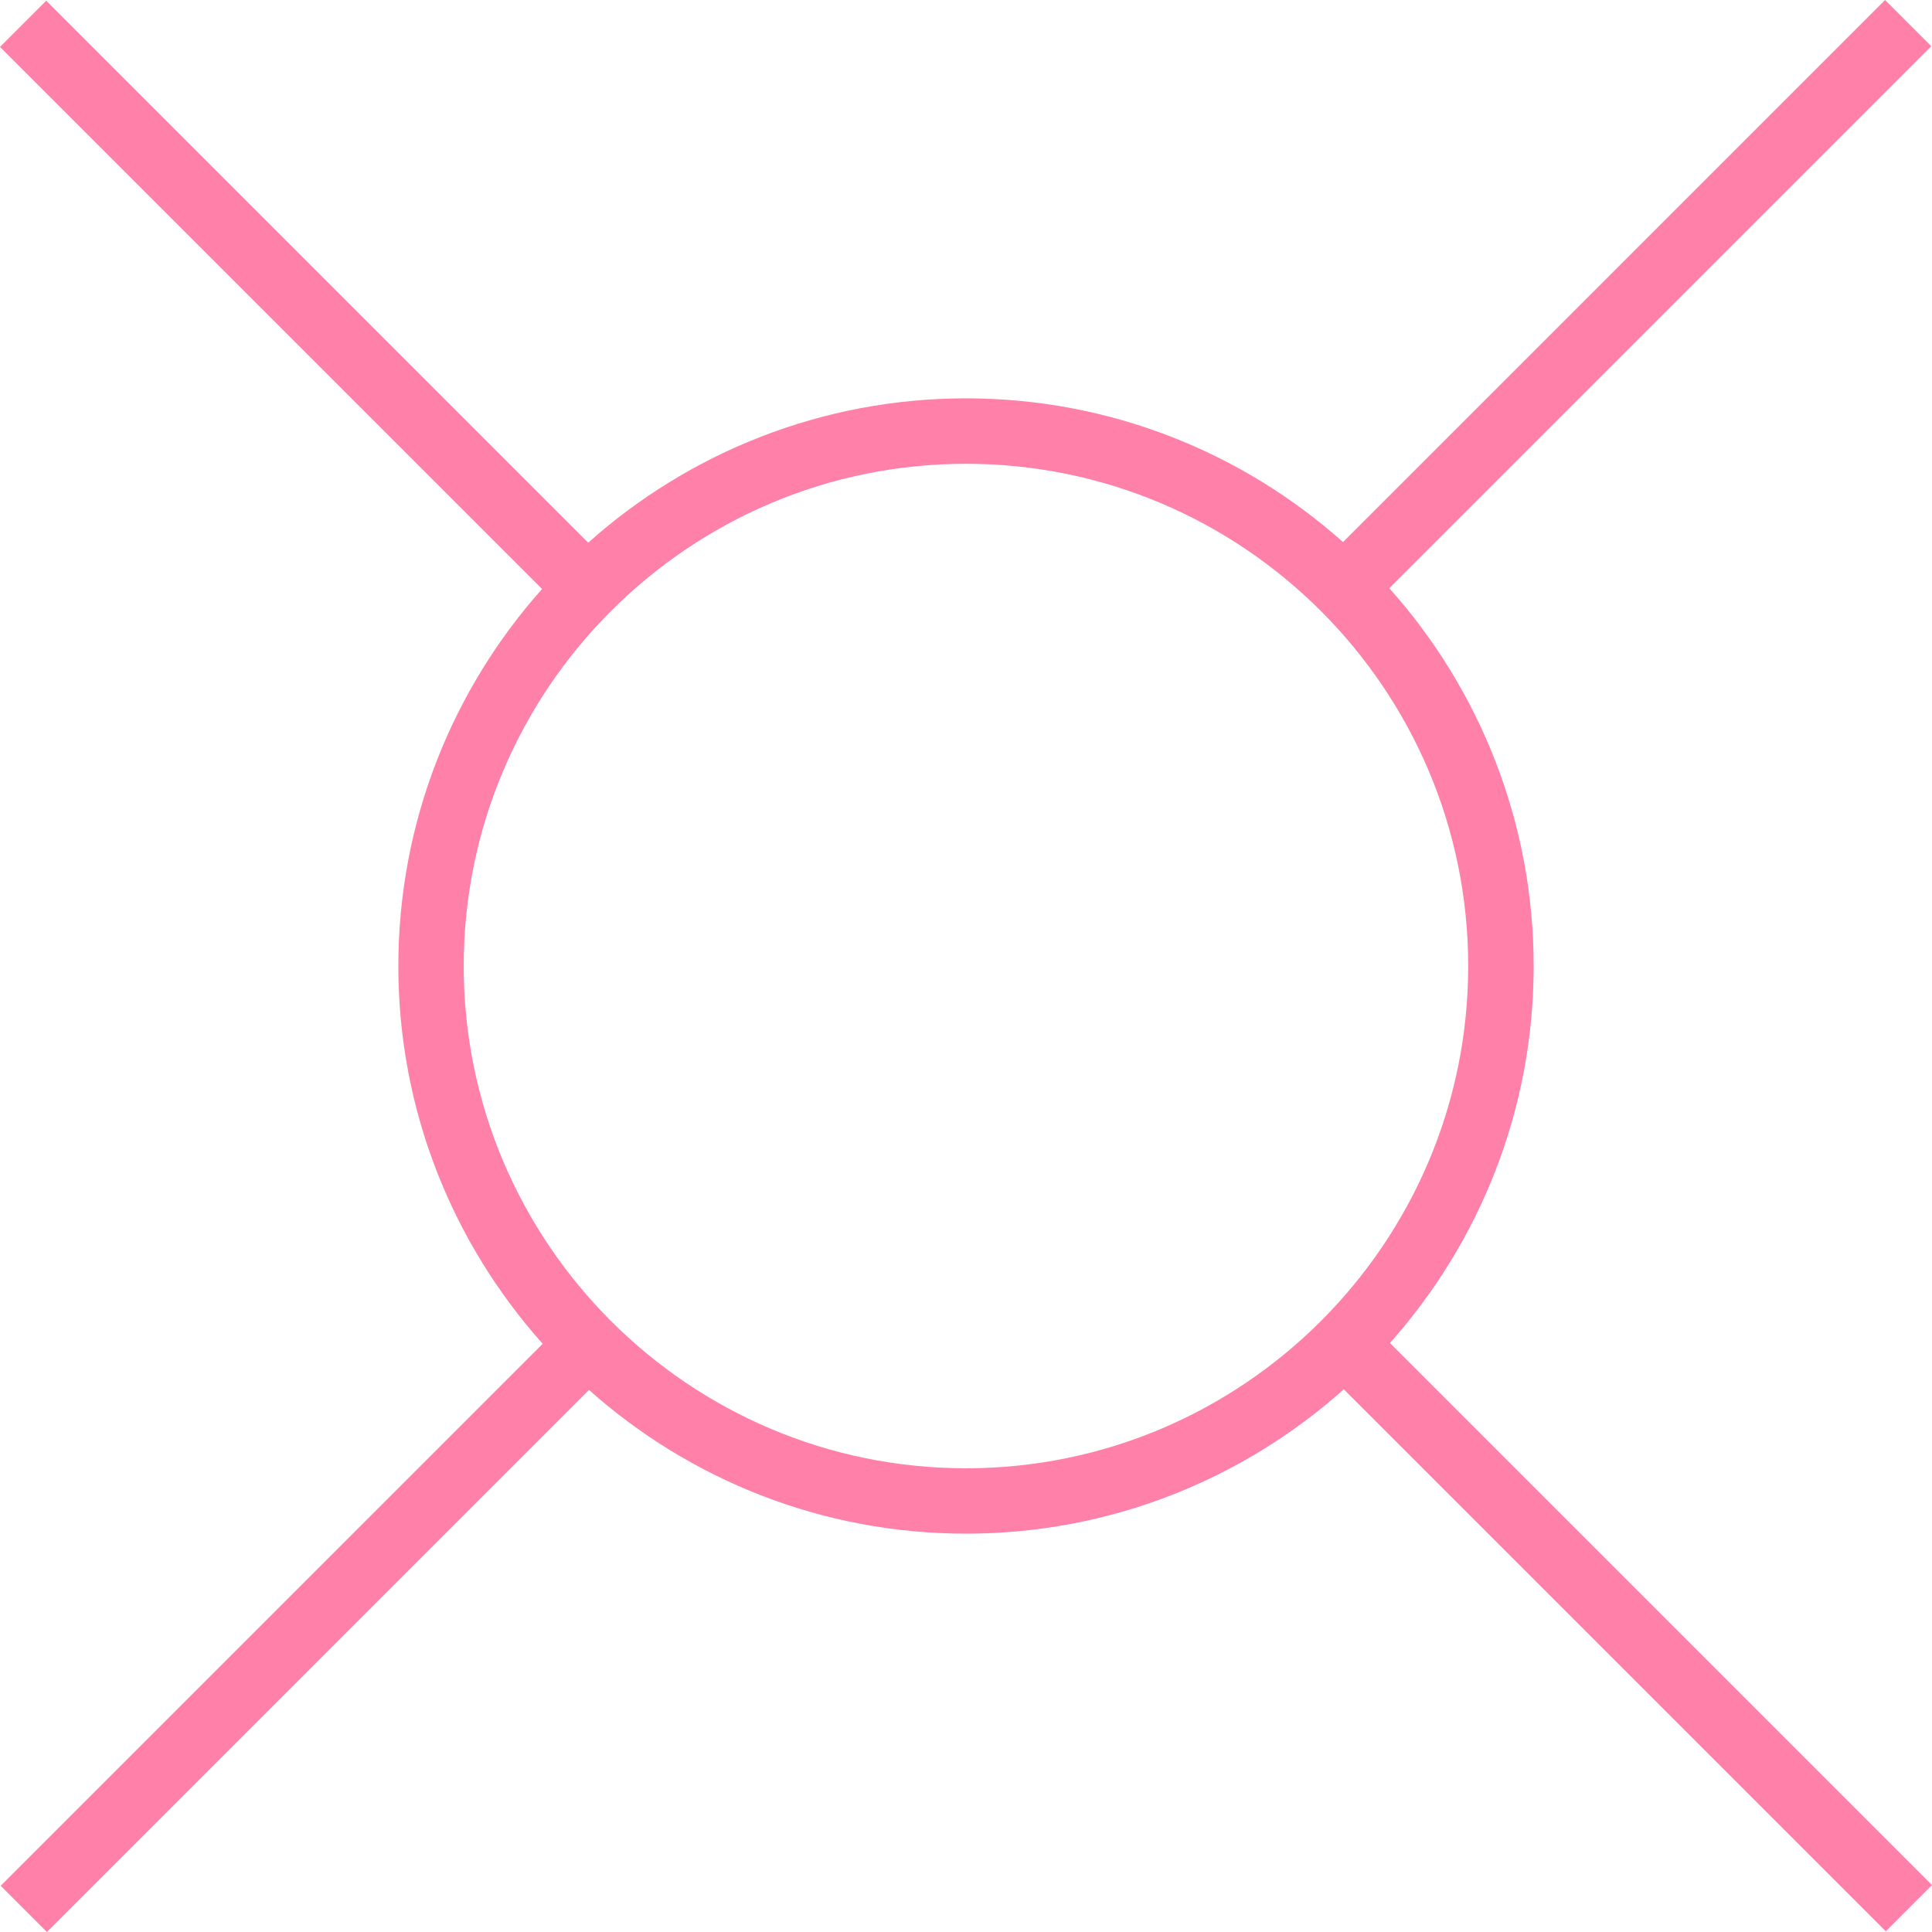 <?xml version="1.0" encoding="UTF-8"?> <svg xmlns="http://www.w3.org/2000/svg" width="100" height="100" viewBox="0 0 100 100" fill="none"><path d="M20.618 50.002C20.618 57.504 23.446 64.356 28.089 69.554L0.036 97.607L2.429 100L30.486 71.943C35.68 76.567 42.519 79.382 50.002 79.382C57.486 79.382 64.356 76.554 69.554 71.911L97.607 99.964L100 97.571L71.943 69.514C76.567 64.32 79.382 57.481 79.382 49.998C79.382 42.514 76.554 35.644 71.911 30.446L99.964 2.393L97.571 0L69.514 28.057C64.32 23.433 57.481 20.618 49.998 20.618C42.514 20.618 35.644 23.446 30.446 28.089L2.393 0.036L0 2.429L28.057 30.486C23.433 35.68 20.618 42.519 20.618 50.002ZM75.994 50.002C75.994 64.338 64.333 75.998 49.998 75.998C35.662 75.998 24.002 64.338 24.002 50.002C24.002 35.667 35.662 24.006 49.998 24.006C64.333 24.006 75.994 35.667 75.994 50.002Z" fill="#FF80A8"></path></svg> 